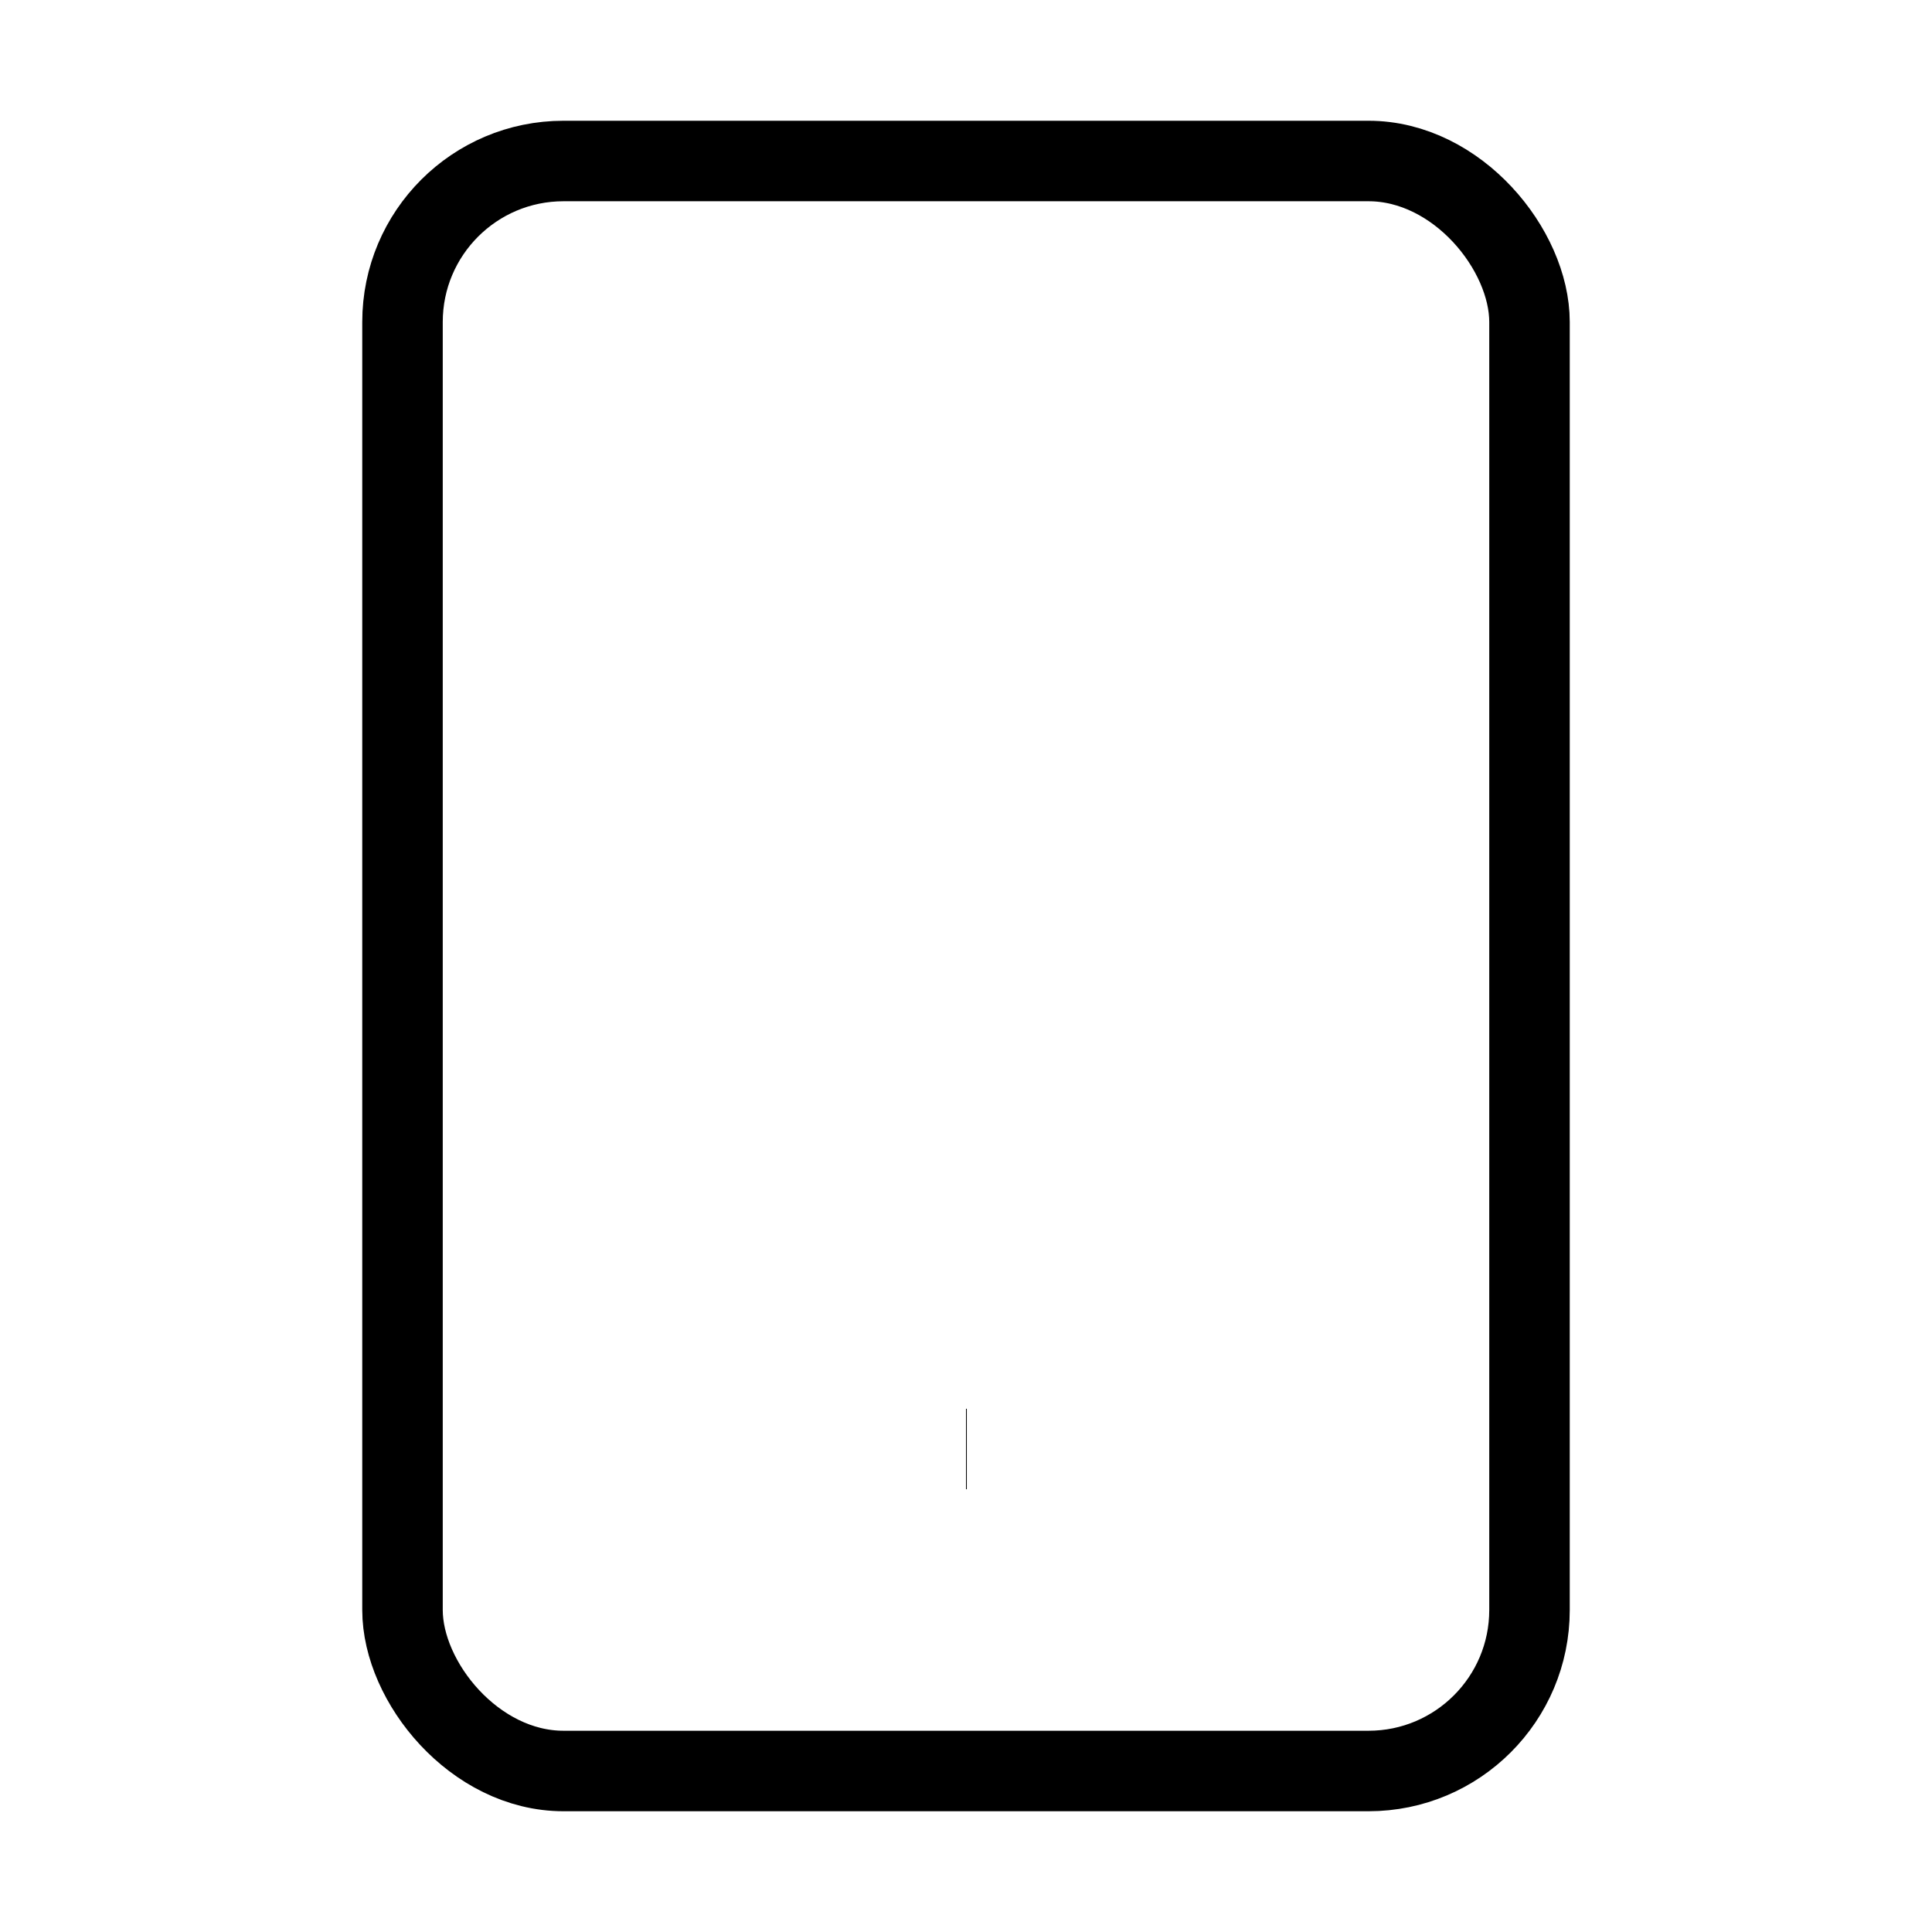 <svg xmlns="http://www.w3.org/2000/svg" width="24" height="24" viewBox="0 0 24 24" fill="none" stroke="currentColor" strokeWidth="2" strokeLinecap="round" strokeLinejoin="round">
  <rect width="14" height="20" x="5" y="2" rx="2" ry="2" />
  <path d="M12 18h.01" />
</svg>